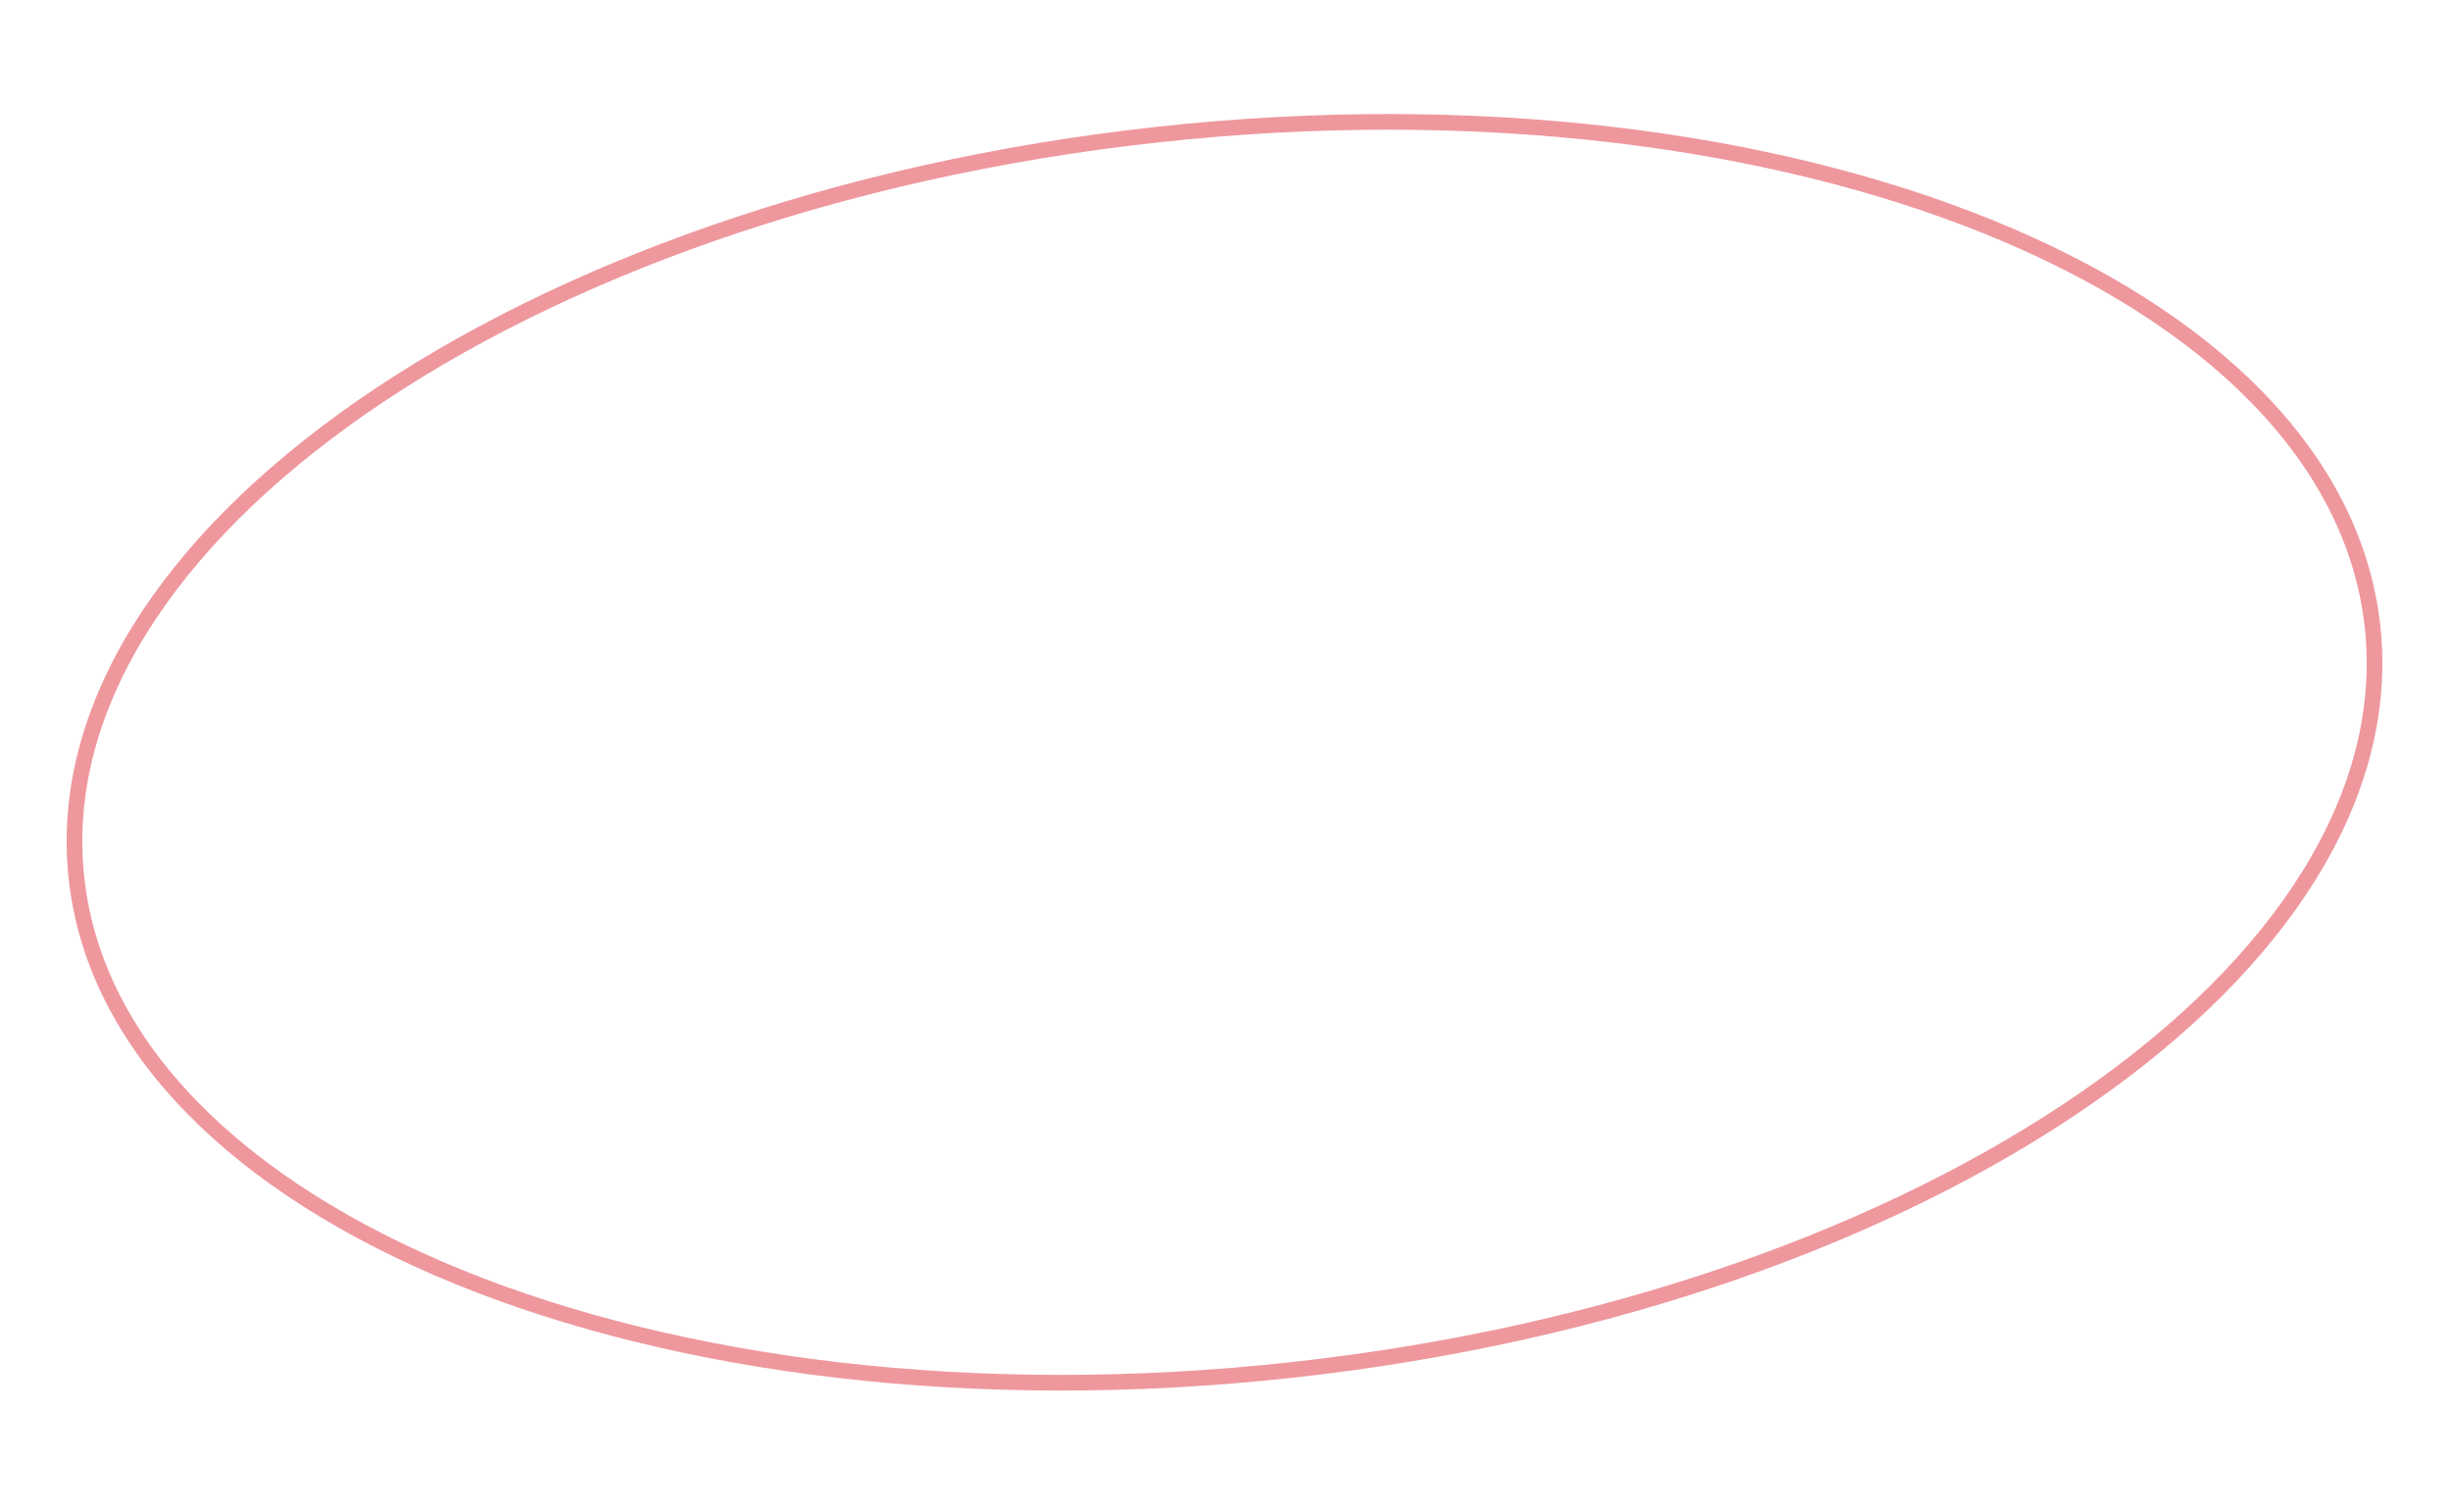 <?xml version="1.0" encoding="UTF-8"?> <svg xmlns="http://www.w3.org/2000/svg" width="313" height="193" viewBox="0 0 313 193" fill="none"> <path d="M302.853 79.961C305.216 101.473 291.254 122.943 266.267 140.24C241.316 157.511 205.58 170.455 164.97 174.915C124.361 179.375 86.667 174.497 58.562 163.053C30.416 151.593 12.127 133.665 9.765 112.153C7.402 90.641 21.363 69.171 46.351 51.874C71.302 34.603 107.038 21.66 147.647 17.199C188.257 12.739 225.951 17.617 254.055 29.061C282.202 40.521 300.49 58.449 302.853 79.961Z" stroke="#EE989E" stroke-width="2"></path> </svg> 